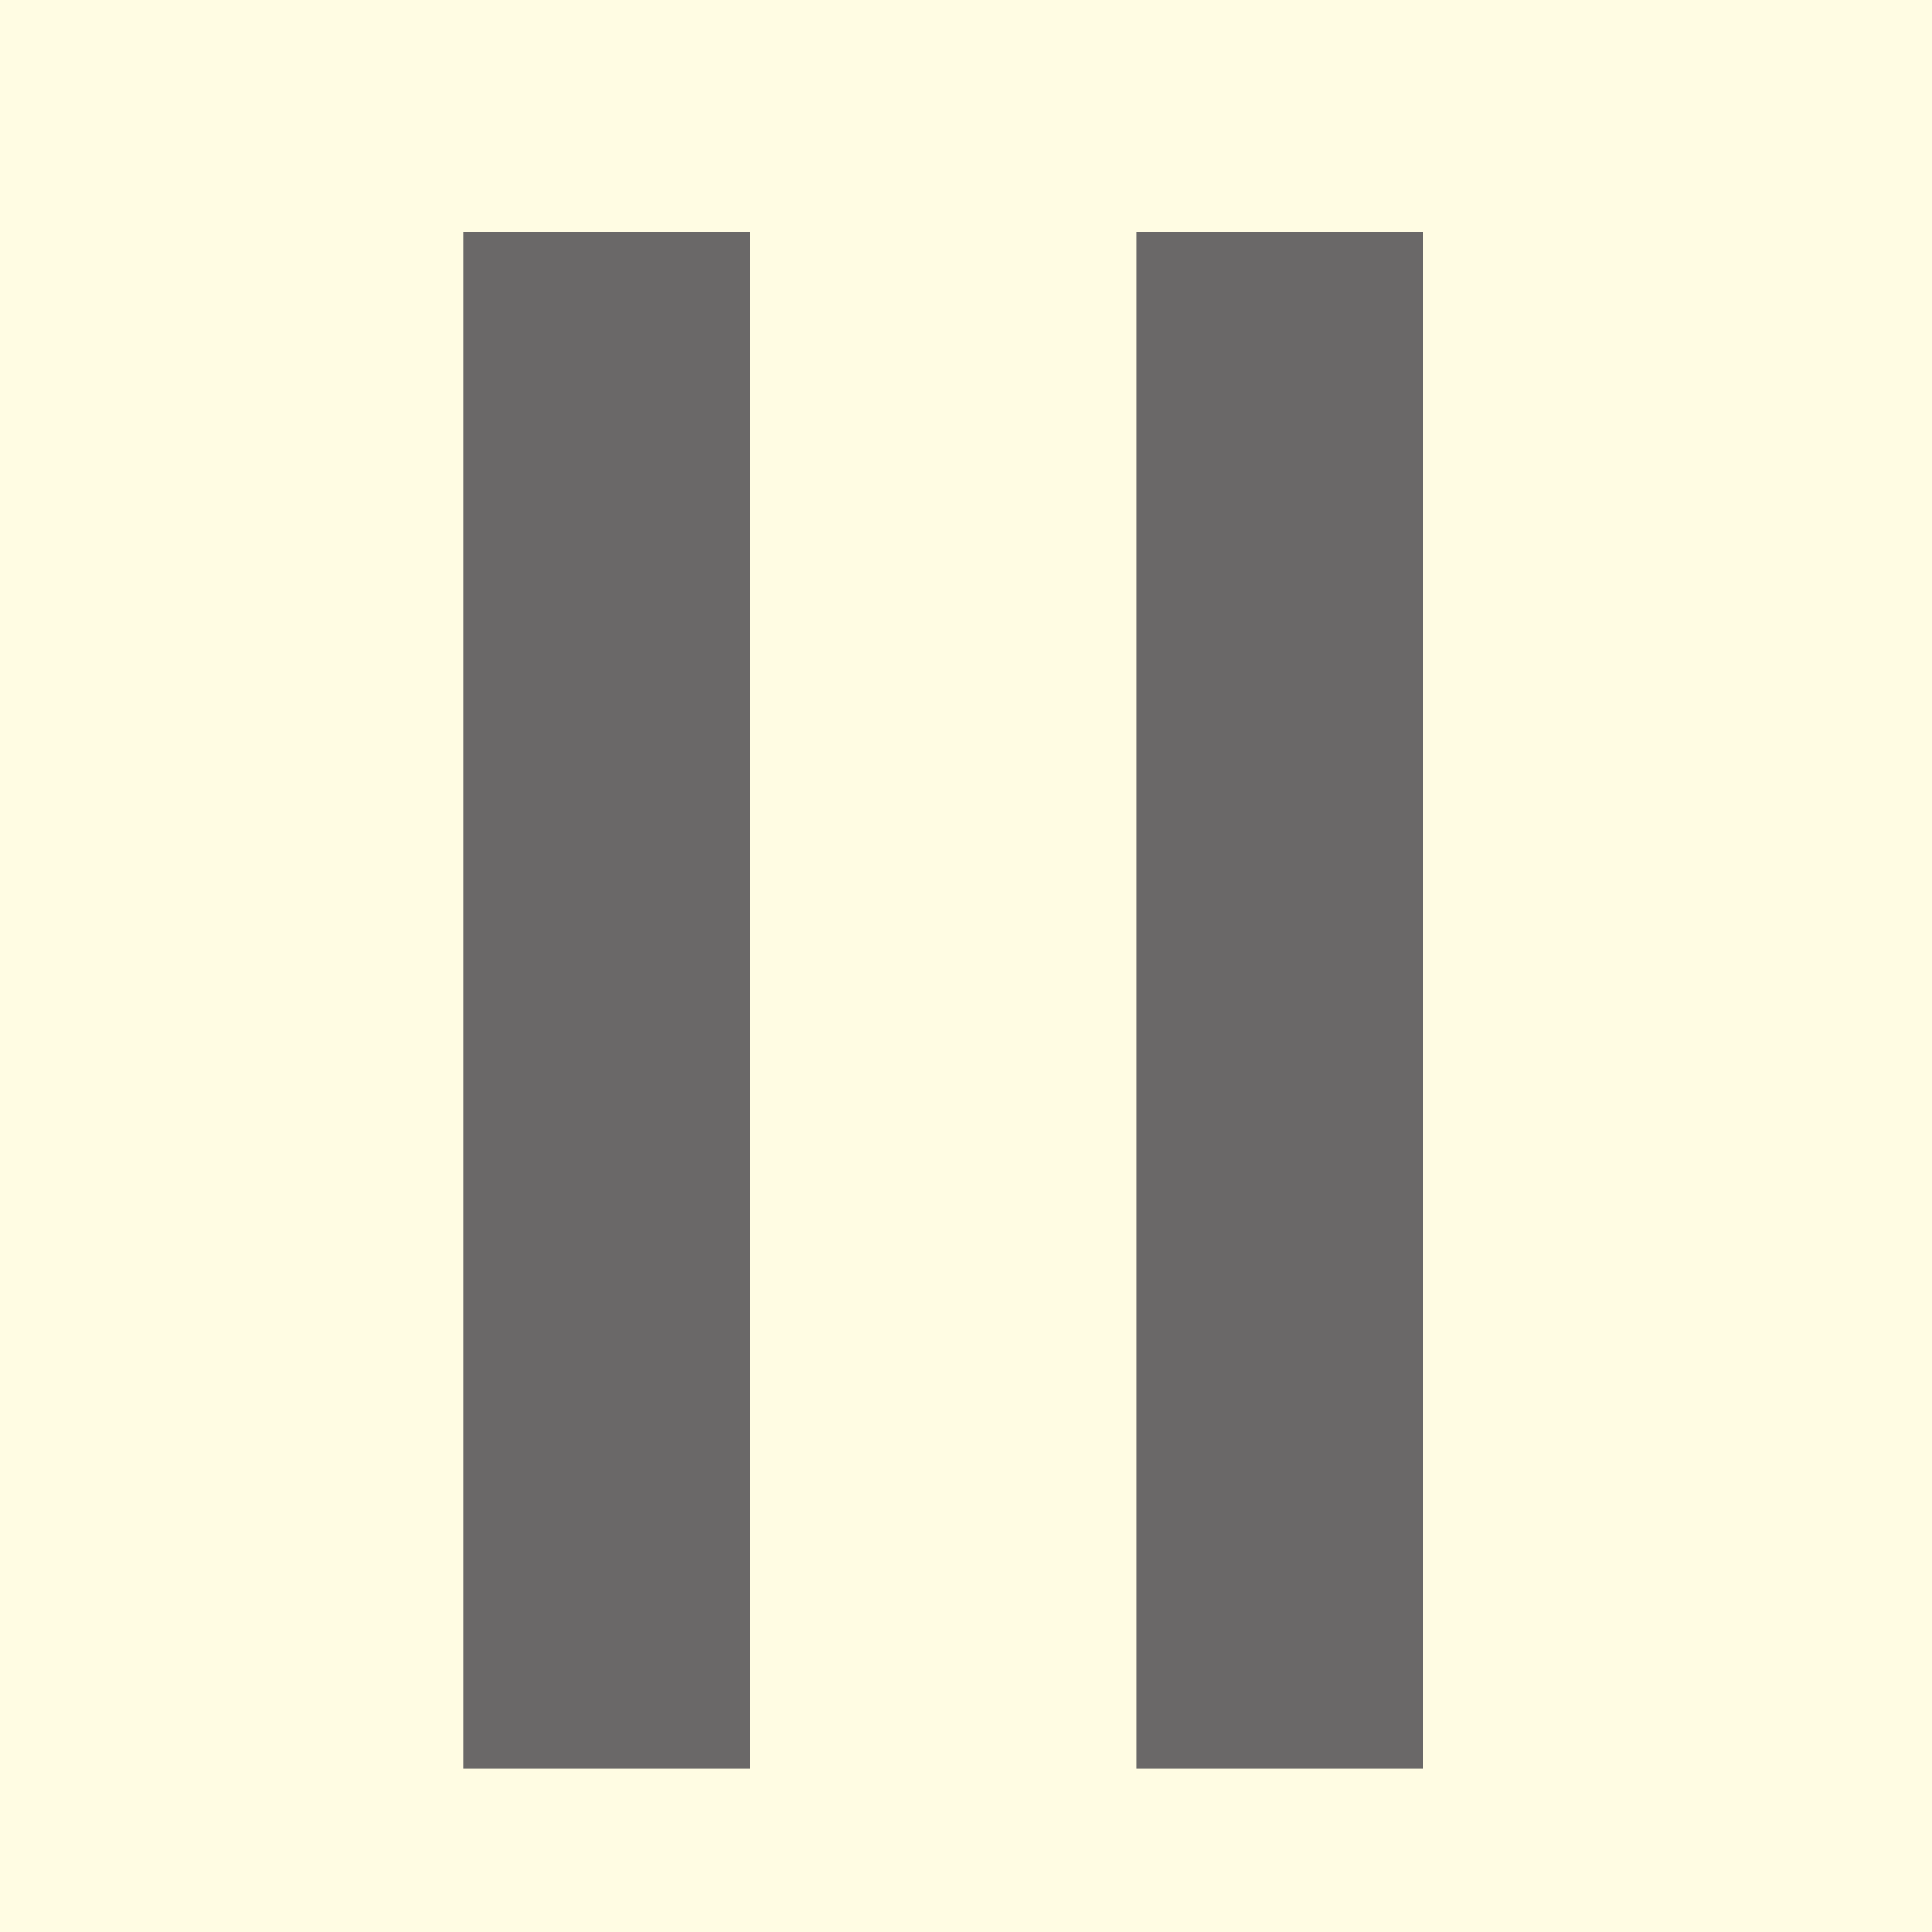 <?xml version="1.0" encoding="UTF-8"?> <svg xmlns="http://www.w3.org/2000/svg" width="25" height="25" viewBox="0 0 25 25" fill="none"><rect width="25" height="25" fill="#FFFCE3"></rect><path d="M5.993 22.886H9.703L9.703 3H5.993L5.993 22.886Z" fill="#6A6868"></path><path d="M14.704 22.886H18.414L18.414 3H14.704L14.704 22.886Z" fill="#6A6868"></path></svg> 